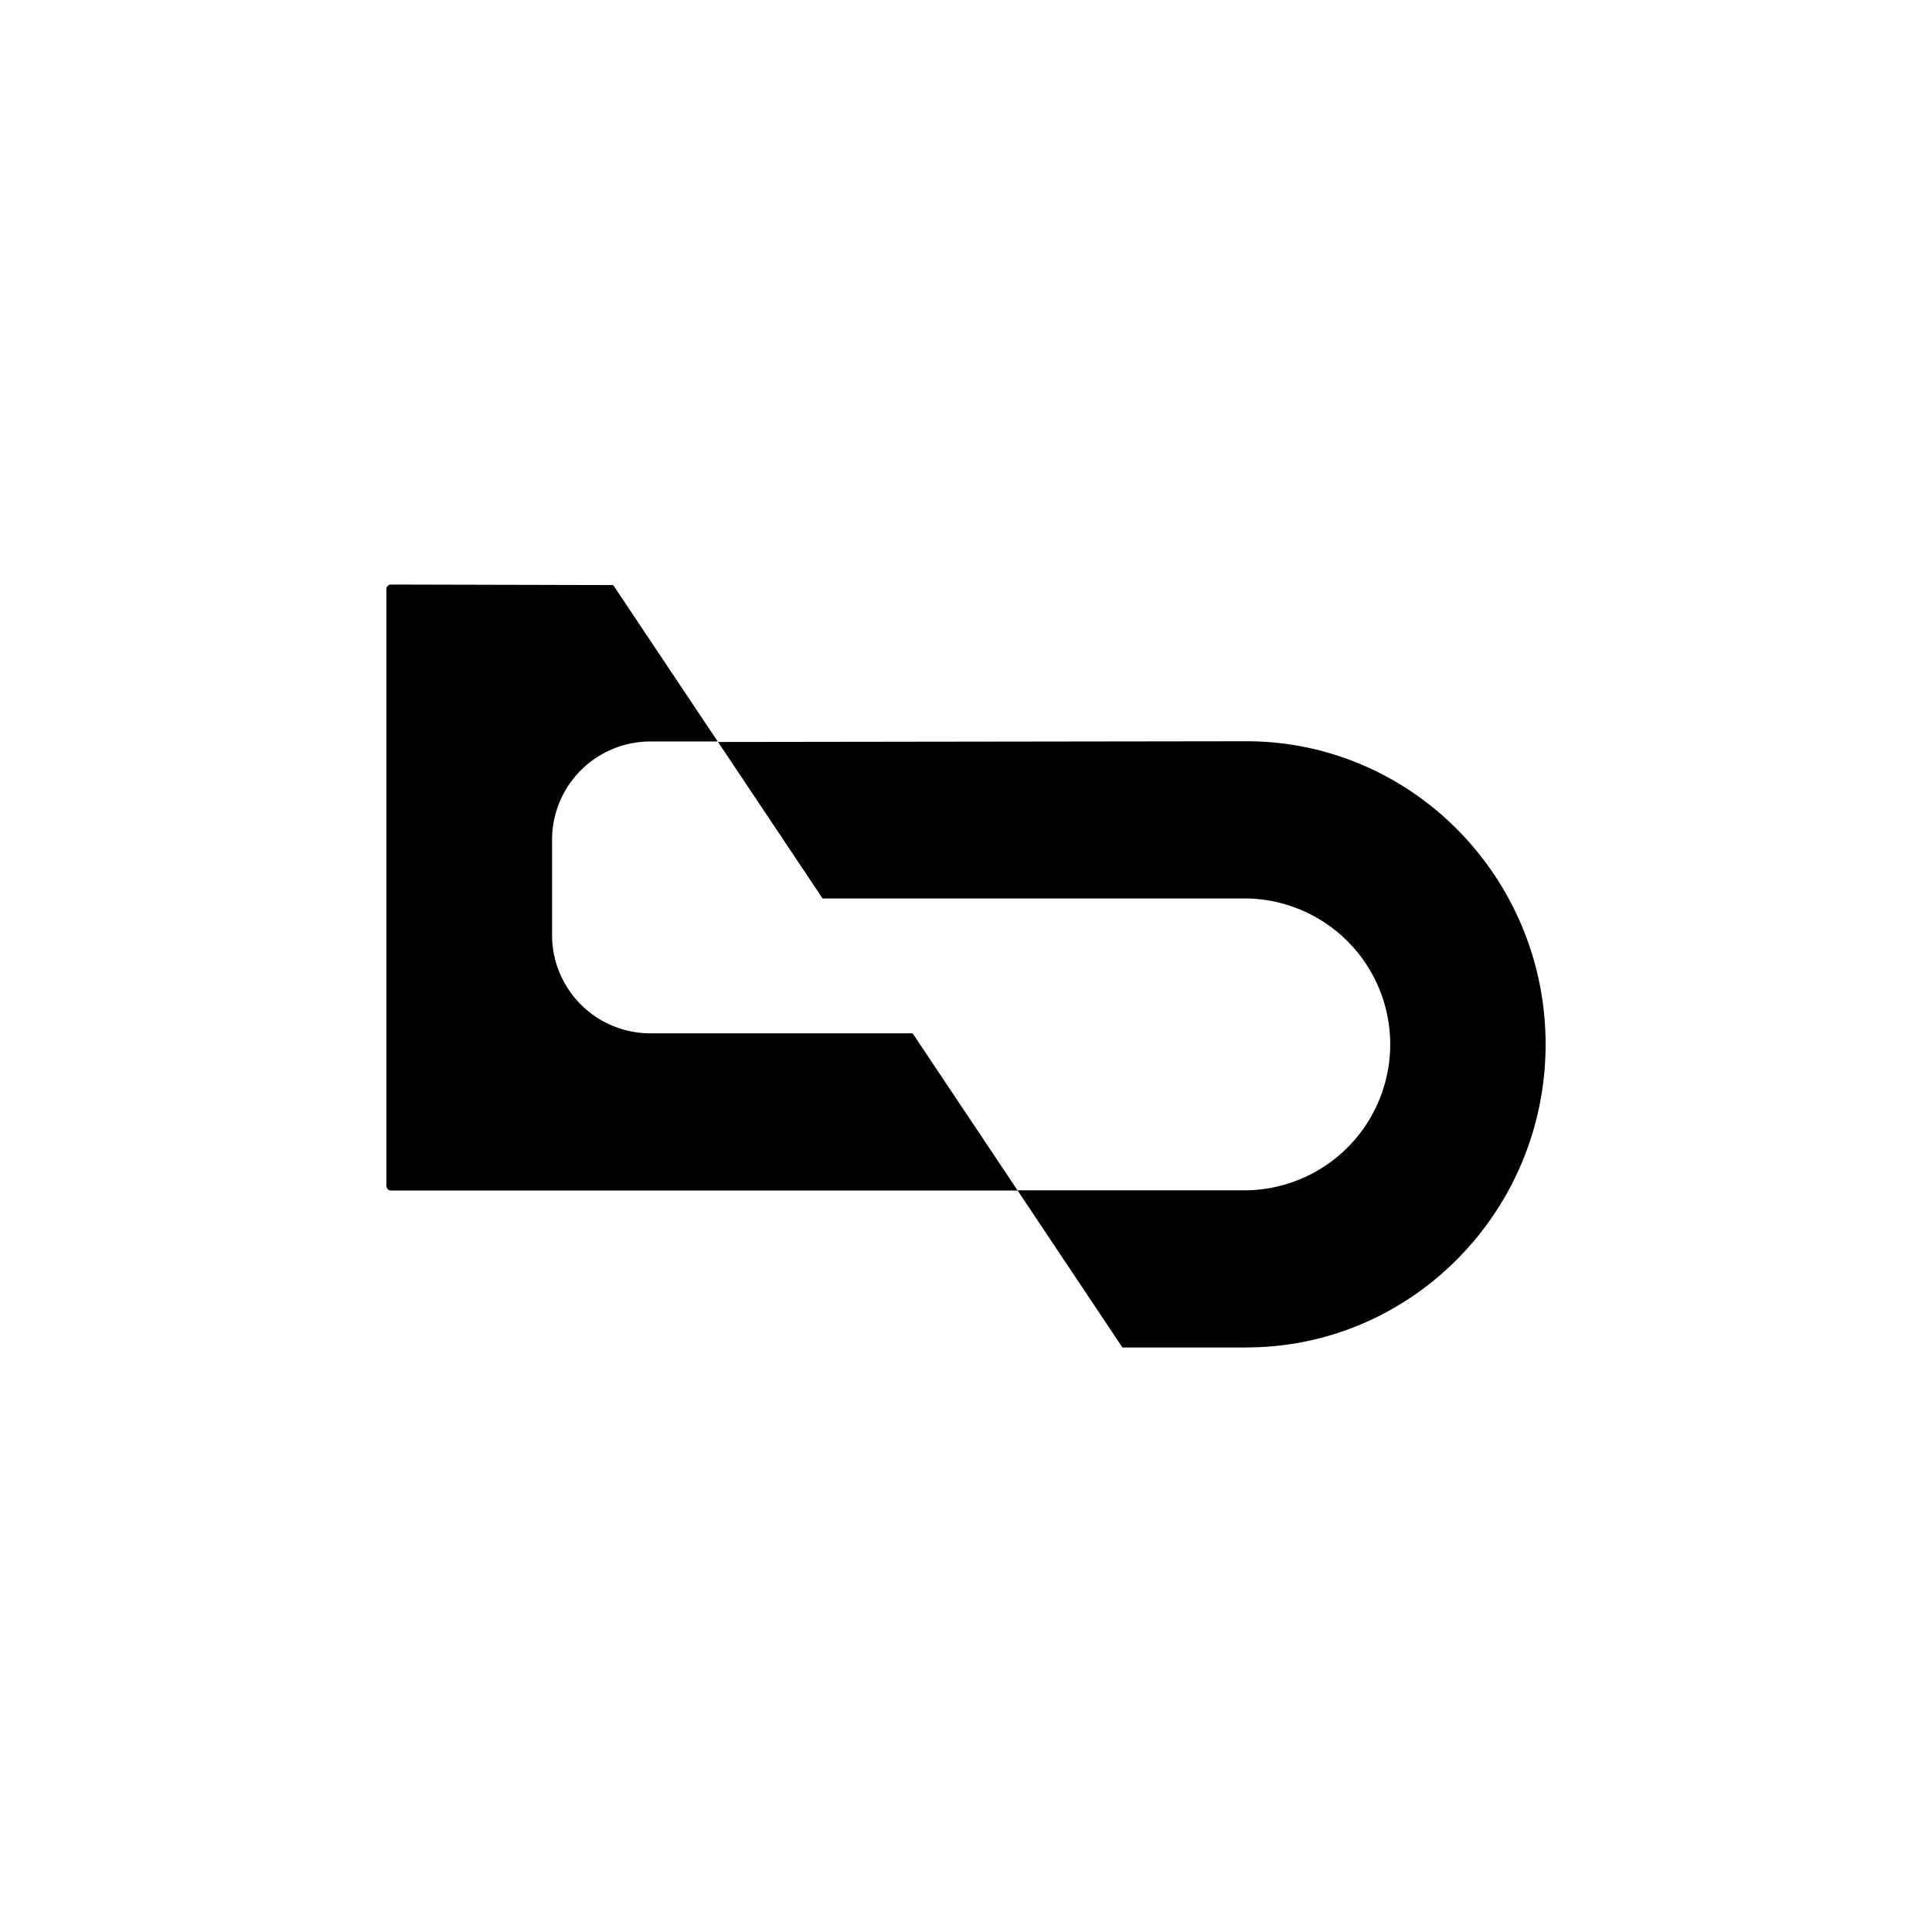 <svg id="Layer_1" data-name="Layer 1" xmlns="http://www.w3.org/2000/svg" viewBox="0 0 300 300"><title>LV1_Mark_Light</title><path d="M158.016,184.863l-16.301-24.407H100.874a15.265,15.265,0,0,1-15.148-15.345v-14.629a15.265,15.265,0,0,1,15.148-15.345h10.57L95.219,90.849l-34.504-.085a.682.682,0,0,0-.505.213.706.706,0,0,0-.21.52v92.642a.719.719,0,0,0,.715.725Z"/><path d="M193.546,209.228C219.163,209.228,240,188.112,240,162.161c0-25.95-20.837-47.058-46.454-47.058l-82.051.111,16.233,24.297h65.818a22.662,22.662,0,0,1,0,45.319H157.991l16.301,24.407h19.255Z"/></svg>